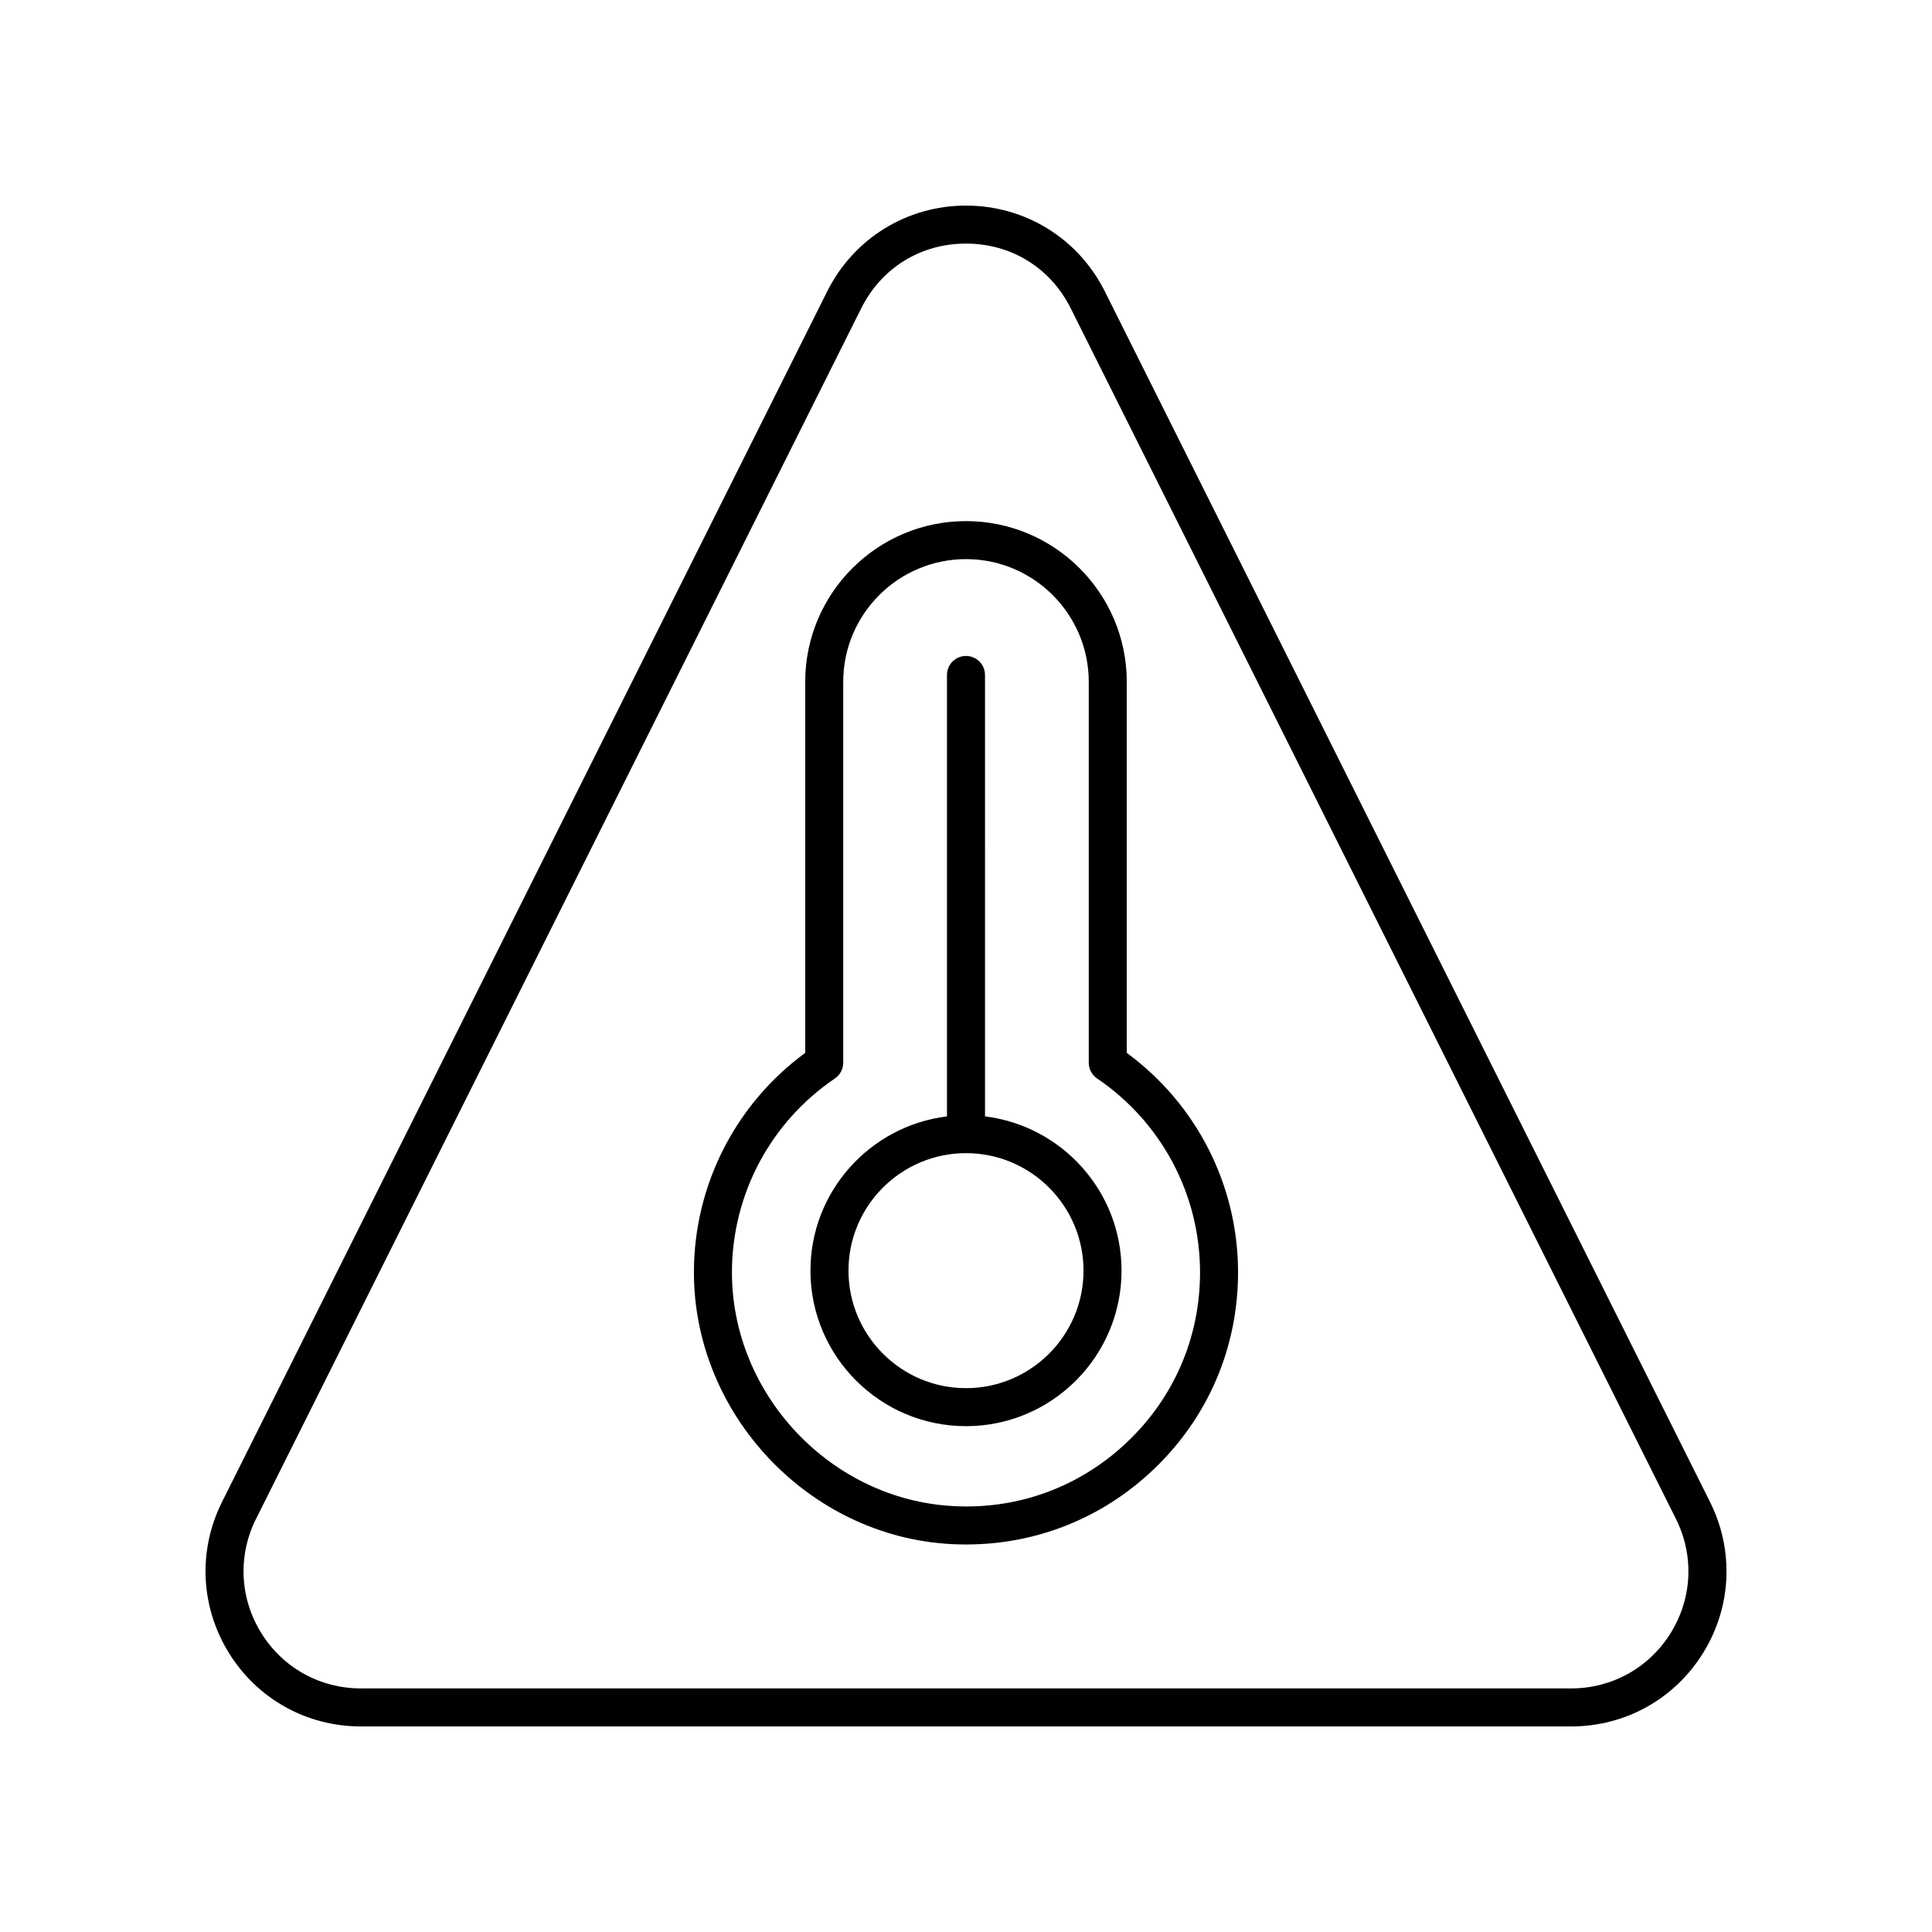 <?xml version="1.0" encoding="UTF-8"?>
<!-- Uploaded to: ICON Repo, www.svgrepo.com, Generator: ICON Repo Mixer Tools -->
<svg fill="#000000" width="800px" height="800px" version="1.1" viewBox="144 144 512 512" xmlns="http://www.w3.org/2000/svg">
 <g>
  <path d="m204.64 582.02c7.547 12.211 20.621 19.504 34.977 19.504h320.77c14.355 0 27.43-7.293 34.977-19.504 7.547-12.211 8.223-27.168 1.801-40.008l-160.38-320.8c-7.012-14.023-21.102-22.73-36.777-22.73s-29.77 8.707-36.781 22.73l-160.38 320.8c-6.422 12.84-5.746 27.797 1.801 40.008zm7.211-35.504 160.38-320.8c5.375-10.746 15.75-17.16 27.766-17.16 12.012 0 22.391 6.414 27.762 17.16l160.38 320.8c4.848 9.691 4.34 20.988-1.359 30.207-5.695 9.219-15.562 14.723-26.398 14.723h-320.77c-10.836 0-20.707-5.504-26.402-14.719-5.703-9.223-6.211-20.516-1.363-30.211z"/>
  <path d="m396.07 553.2c1.328 0.07 2.648 0.102 3.965 0.102 18.555 0 36.027-6.941 49.566-19.785 14.508-13.758 22.496-32.34 22.496-52.324 0-23.039-10.973-44.586-29.492-58.164v-98.316c0-23.496-19.113-42.613-42.609-42.613s-42.609 19.113-42.609 42.613v98.316c-18.449 13.531-29.422 34.984-29.492 57.941-0.117 37.824 30.465 70.223 68.176 72.23zm-30.82-123.39c1.383-0.941 2.211-2.5 2.211-4.172v-100.93c0-17.938 14.594-32.535 32.535-32.535 17.938 0 32.535 14.598 32.535 32.535v100.93c0 1.672 0.828 3.234 2.211 4.172 17.082 11.57 27.281 30.785 27.281 51.379 0 17.195-6.875 33.18-19.352 45.012-12.469 11.828-28.867 17.898-46.062 16.926-32.434-1.723-58.738-29.594-58.637-62.129 0.059-20.52 10.258-39.66 27.277-51.188z"/>
  <path d="m400 521.95c22.727 0 41.219-18.488 41.219-41.219 0-21.016-15.824-38.379-36.18-40.875l-0.004-116.98c0-2.785-2.254-5.039-5.039-5.039-2.781 0-5.039 2.254-5.039 5.039v116.98c-20.355 2.496-36.18 19.859-36.18 40.875 0.004 22.73 18.492 41.219 41.223 41.219zm0-72.355c17.172 0 31.141 13.969 31.141 31.141 0 17.168-13.973 31.141-31.141 31.141-17.172 0-31.141-13.973-31.141-31.145-0.004-17.172 13.969-31.137 31.141-31.137z"/>
 </g>
</svg>